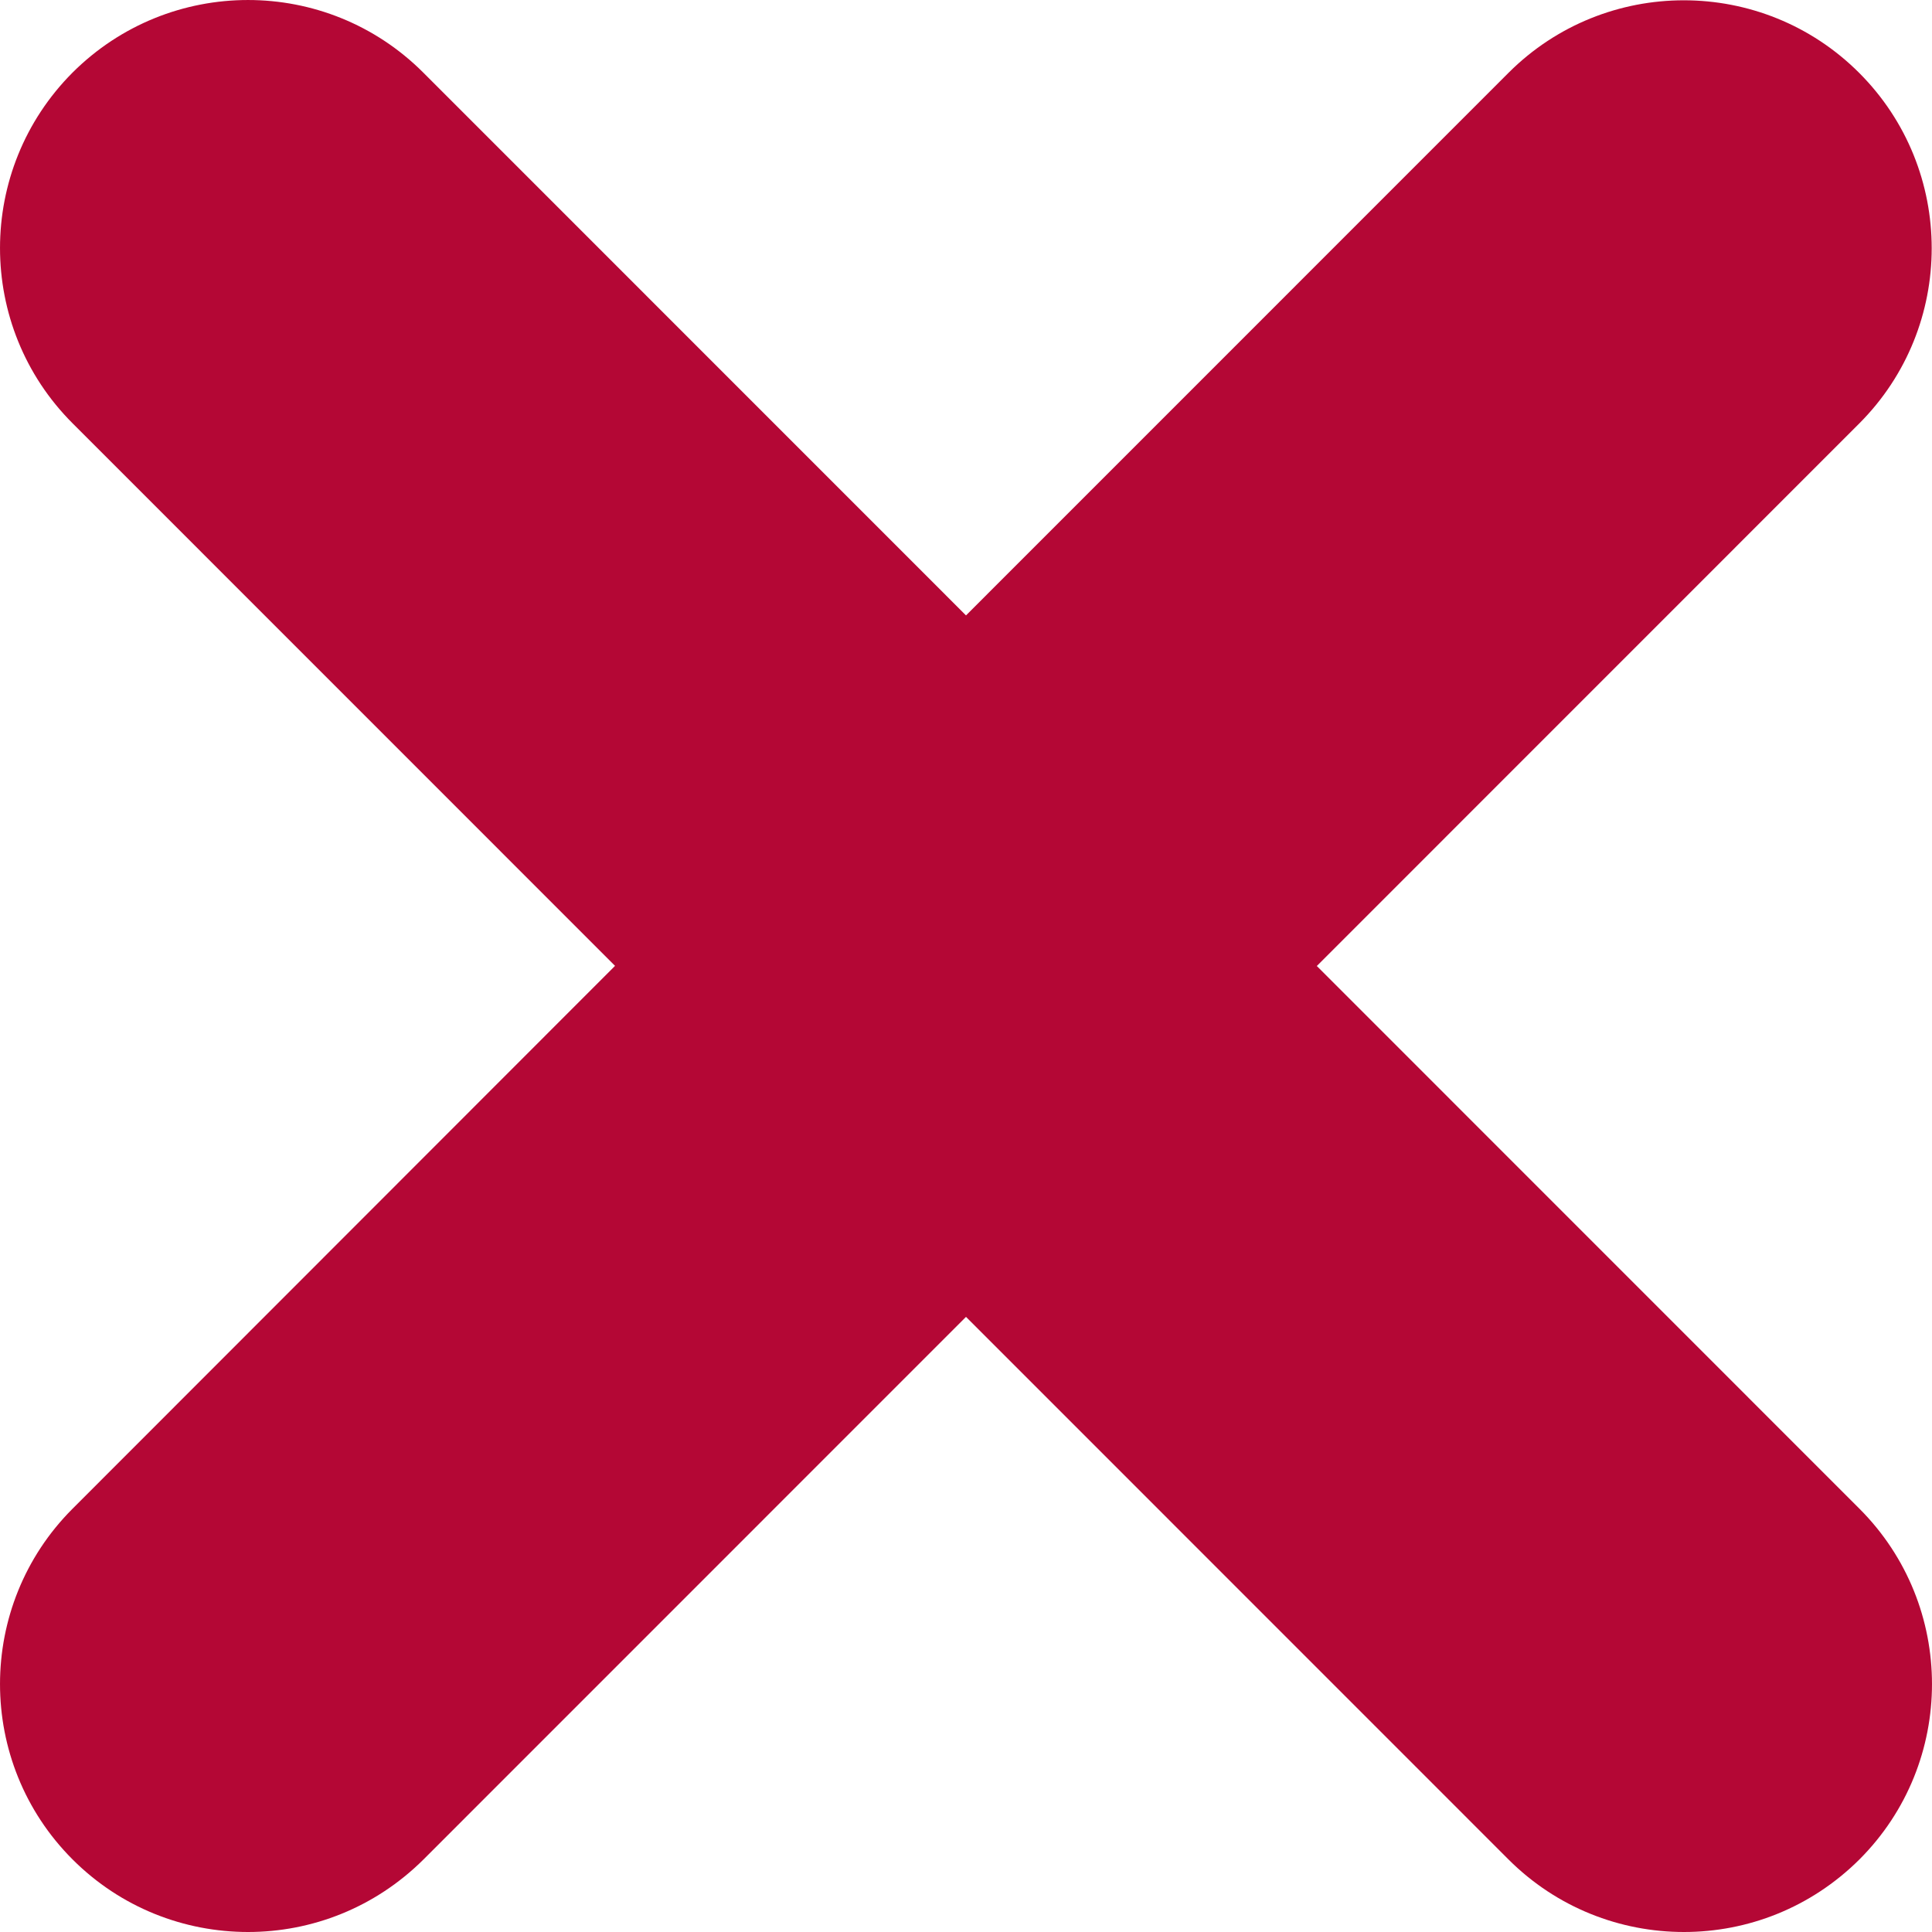 <svg width="41" height="41" viewBox="0 0 41 41" fill="none" xmlns="http://www.w3.org/2000/svg">
<g clip-path="url(#clip0_528_1786)">
<path d="M27.942 20.503L39.454 8.989C41.507 6.936 41.507 3.599 39.454 1.546C37.401 -0.507 34.065 -0.507 32.012 1.546L20.5 13.06L8.982 1.54C6.929 -0.513 3.599 -0.513 1.54 1.54C-0.513 3.599 -0.513 6.93 1.54 8.983L13.052 20.497L1.54 32.017C-0.513 34.07 -0.513 37.407 1.54 39.46C2.566 40.487 3.915 41 5.264 41C6.613 41 7.955 40.487 8.988 39.46L20.5 27.946L32.012 39.46C33.039 40.487 34.388 41 35.736 41C37.085 41 38.428 40.487 39.46 39.46C41.513 37.407 41.513 34.07 39.46 32.017L27.948 20.503H27.942Z" fill="#B40735"/>
</g>
<defs>
<clipPath id="clip0_528_1786">
<rect width="41" height="41" fill="white"/>
</clipPath>
</defs>
</svg>
